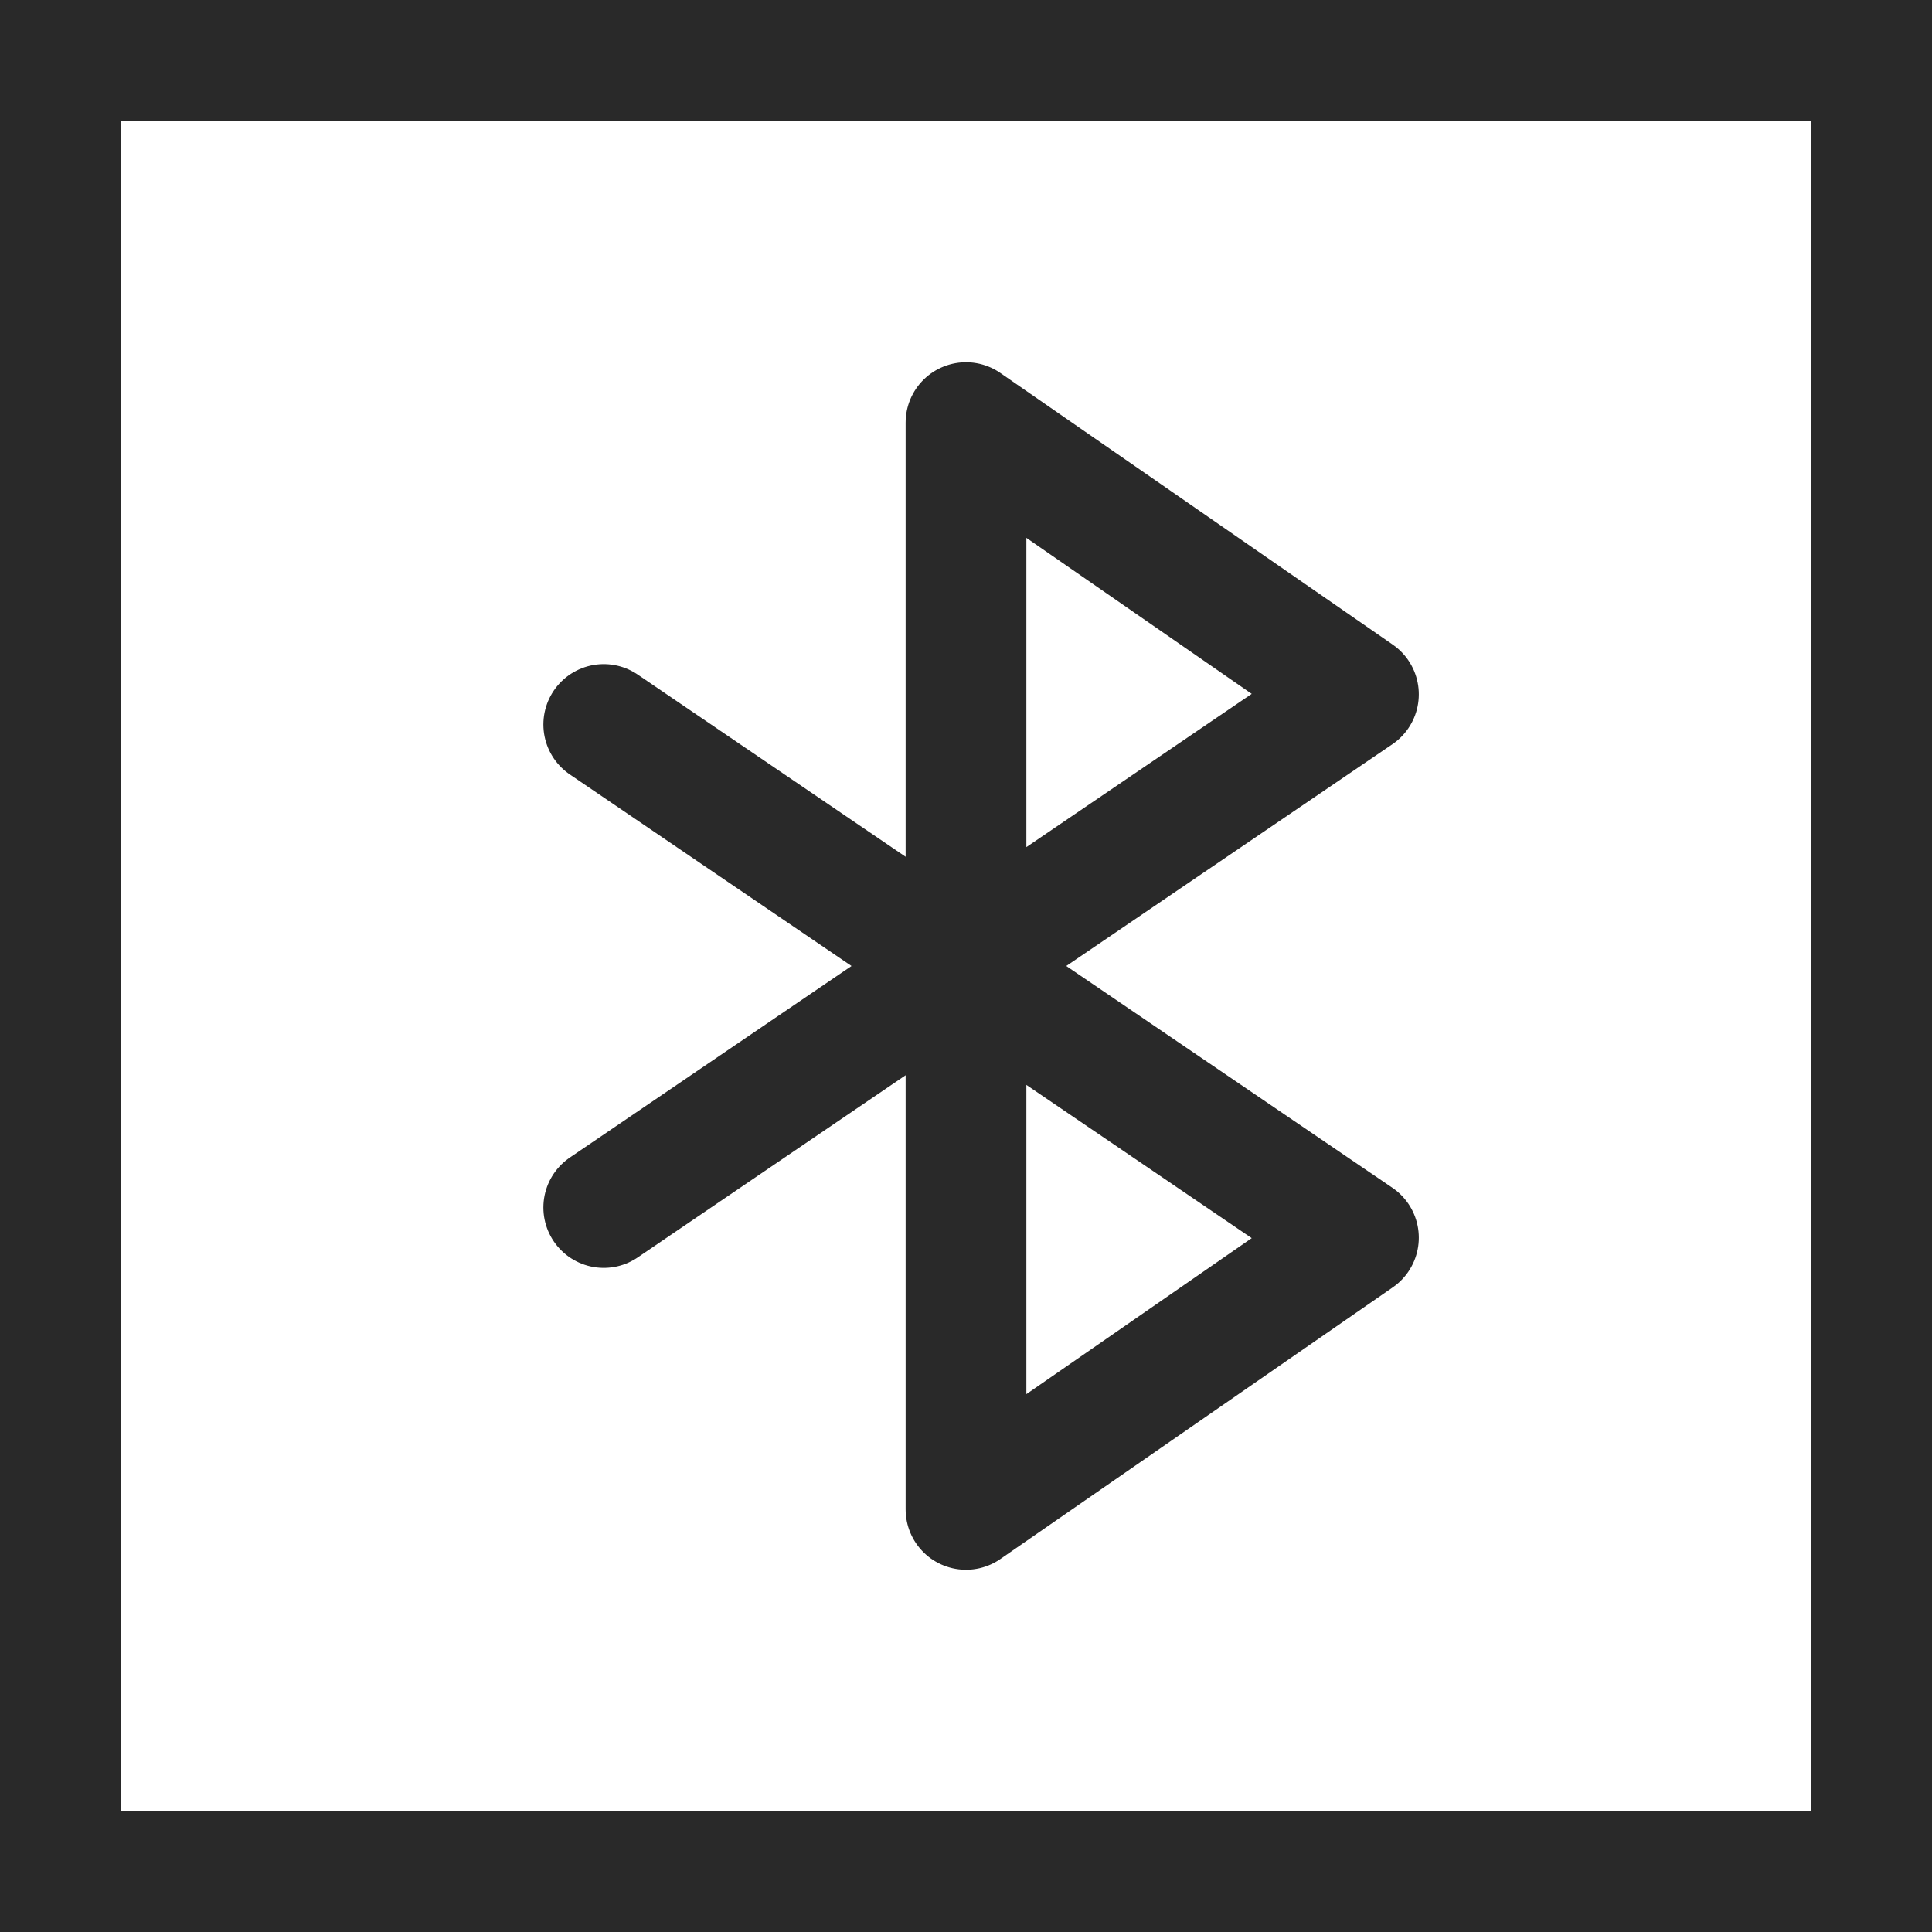 <svg width="32" height="32" viewBox="0 0 32 32" fill="none" xmlns="http://www.w3.org/2000/svg">
<rect x="1" y="1" width="30" height="30" stroke="#292929" stroke-width="2"/>
<path d="M10 12L22.5 20.5L16 25V7L22.5 11.5L10 20" stroke="#292929" stroke-width="2" stroke-linecap="round" stroke-linejoin="round"/>
</svg>
